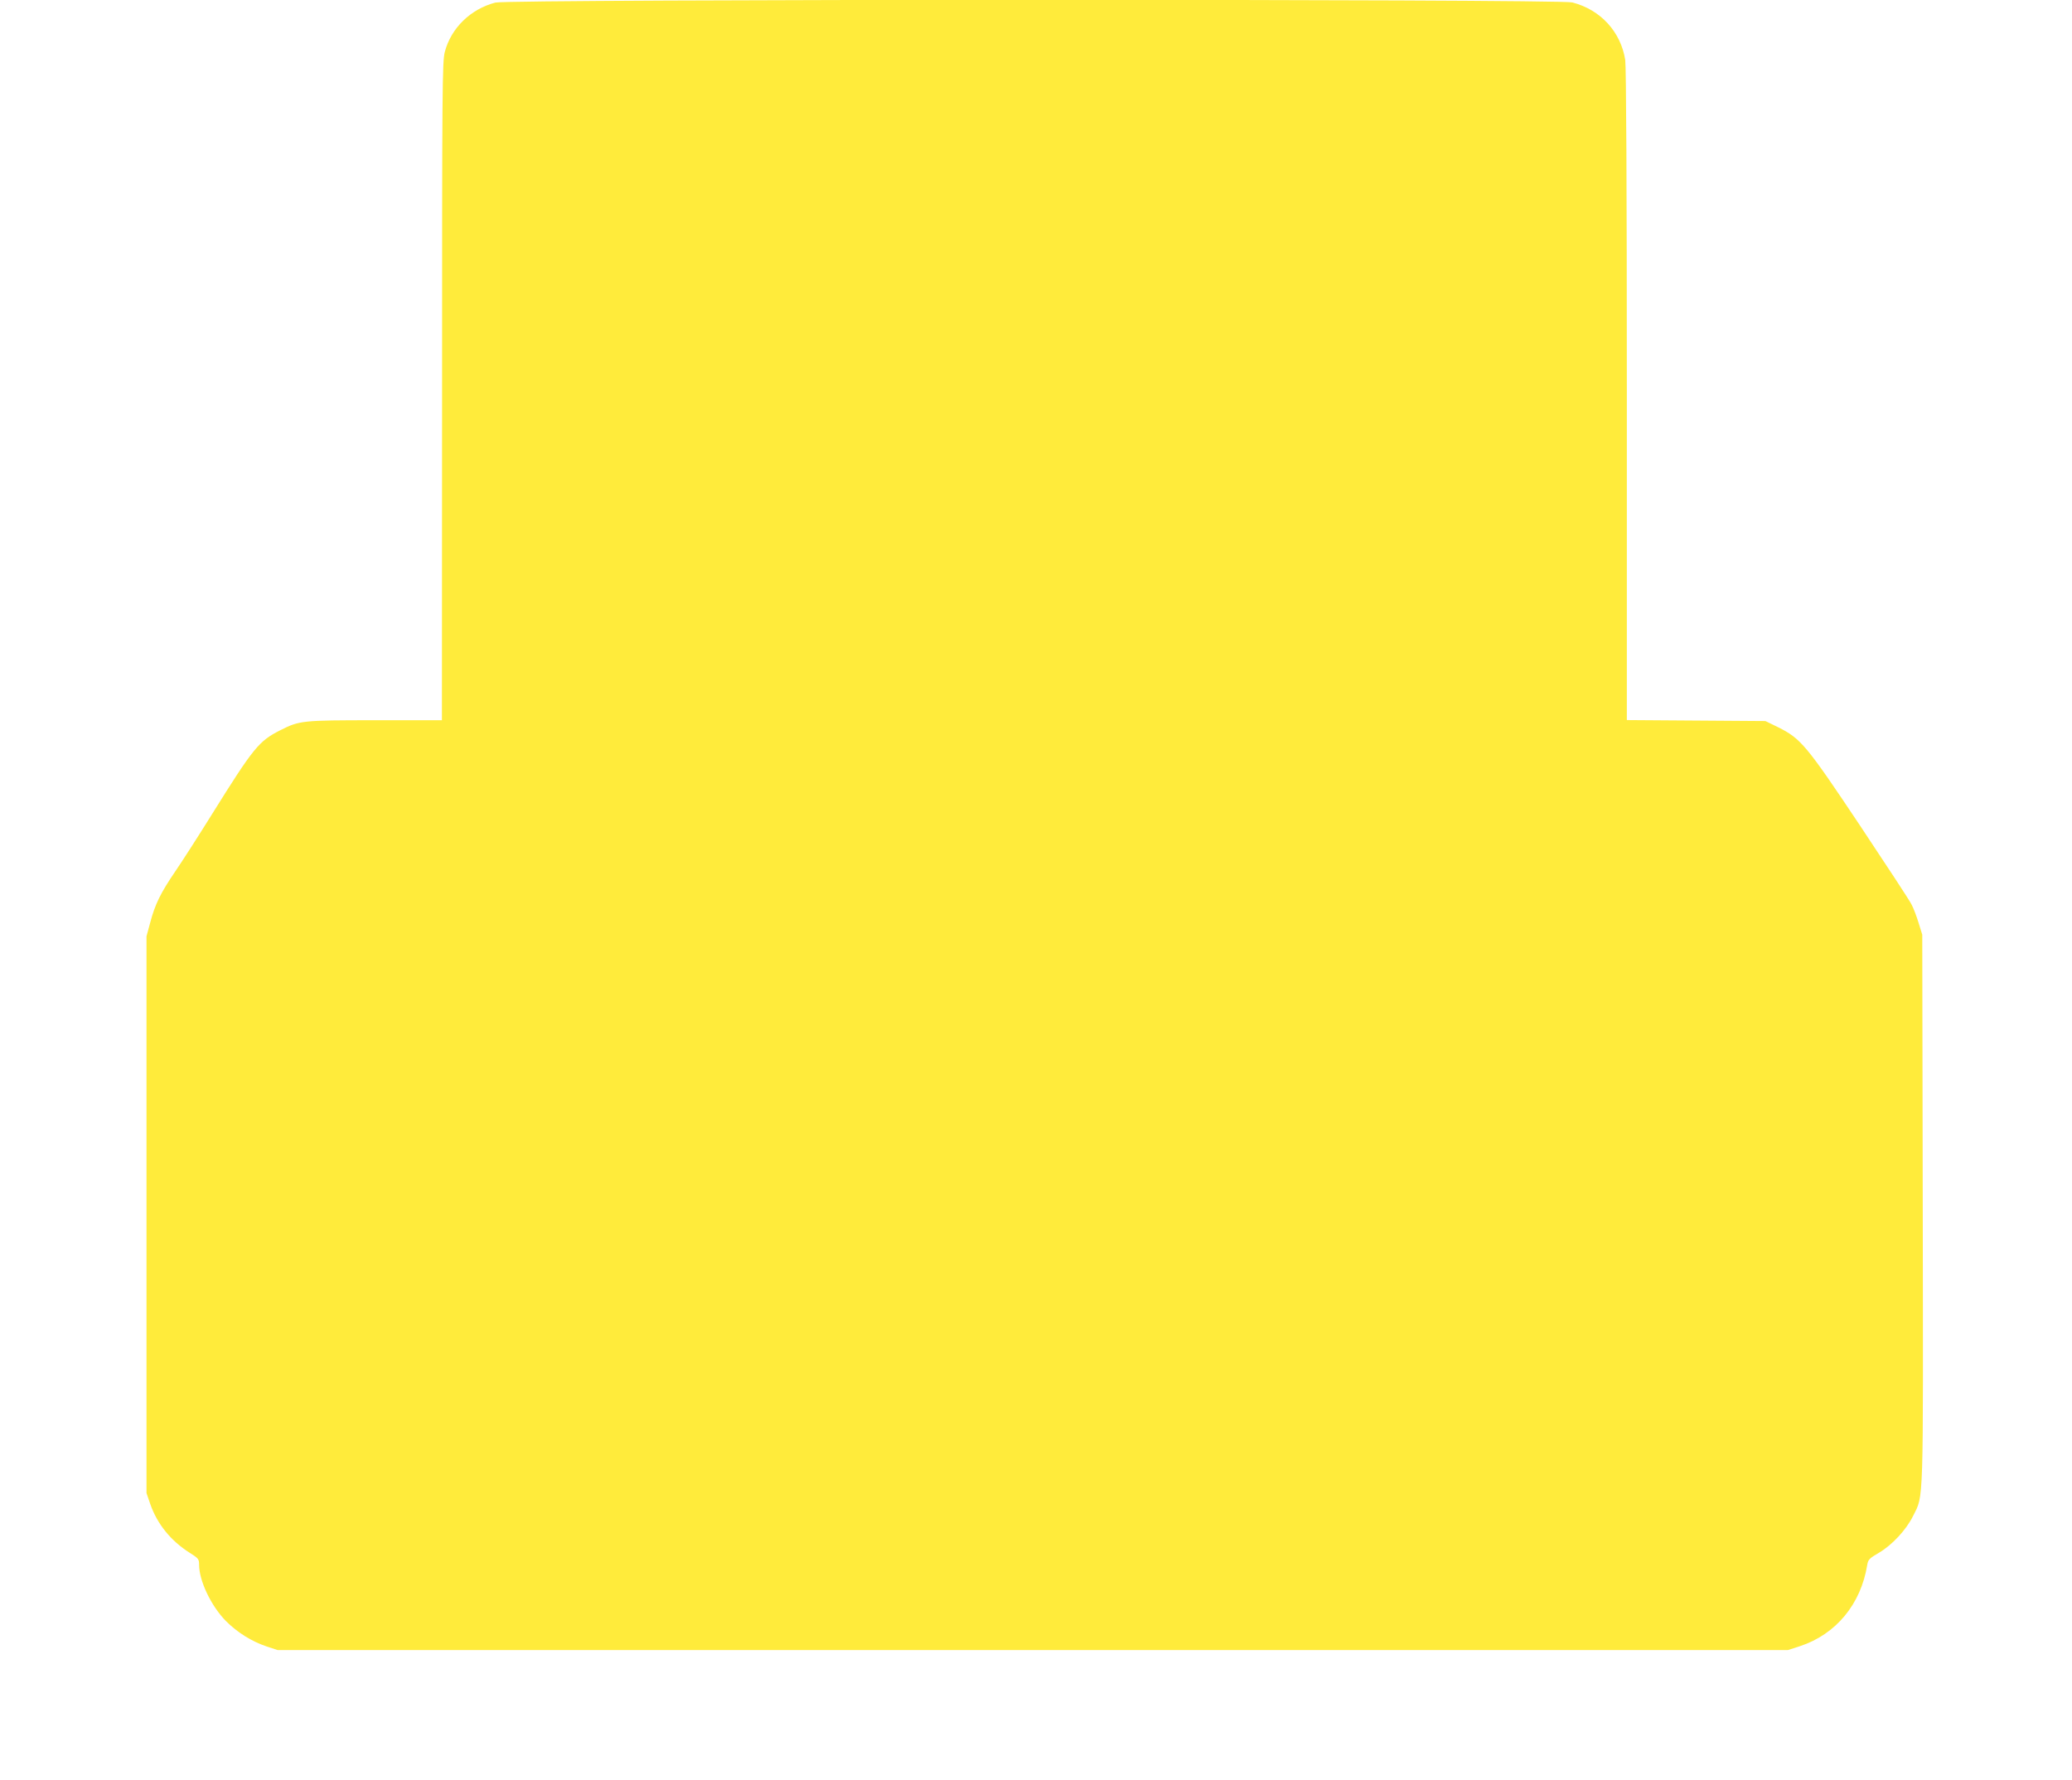 <?xml version="1.0" standalone="no"?>
<!DOCTYPE svg PUBLIC "-//W3C//DTD SVG 20010904//EN"
 "http://www.w3.org/TR/2001/REC-SVG-20010904/DTD/svg10.dtd">
<svg version="1.0" xmlns="http://www.w3.org/2000/svg"
 width="1280pt" height="1100pt" viewBox="0 0 1280 1100"
 preserveAspectRatio="xMidYMid meet">
<g transform="translate(0,1100) scale(0.1,-0.1)"
fill="#ffeb3b" stroke="none">
<path d="M3060 10984 c-153 -40 -273 -157 -312 -304 -16 -60 -17 -214 -17
-2097 l-1 -2033 -412 0 c-454 0 -468 -2 -587 -62 -132 -67 -164 -106 -421
-518 -84 -135 -186 -294 -228 -355 -89 -131 -124 -201 -154 -315 l-23 -85 0
-1720 0 -1720 23 -67 c43 -124 127 -228 244 -302 54 -34 58 -39 58 -74 0 -99
74 -254 165 -347 71 -71 158 -126 253 -158 l67 -22 4665 0 4665 0 74 24 c223
73 377 260 416 502 5 32 13 41 72 75 82 48 170 143 212 229 65 131 62 35 59
1898 l-3 1692 -23 74 c-12 40 -32 92 -44 114 -11 23 -155 242 -318 487 -331
496 -365 537 -506 607 l-78 38 -428 3 -428 3 0 2007 c0 1315 -4 2029 -10 2072
-28 174 -152 310 -327 355 -85 22 -6568 21 -6653 -1z"/>
</g>
</svg>

